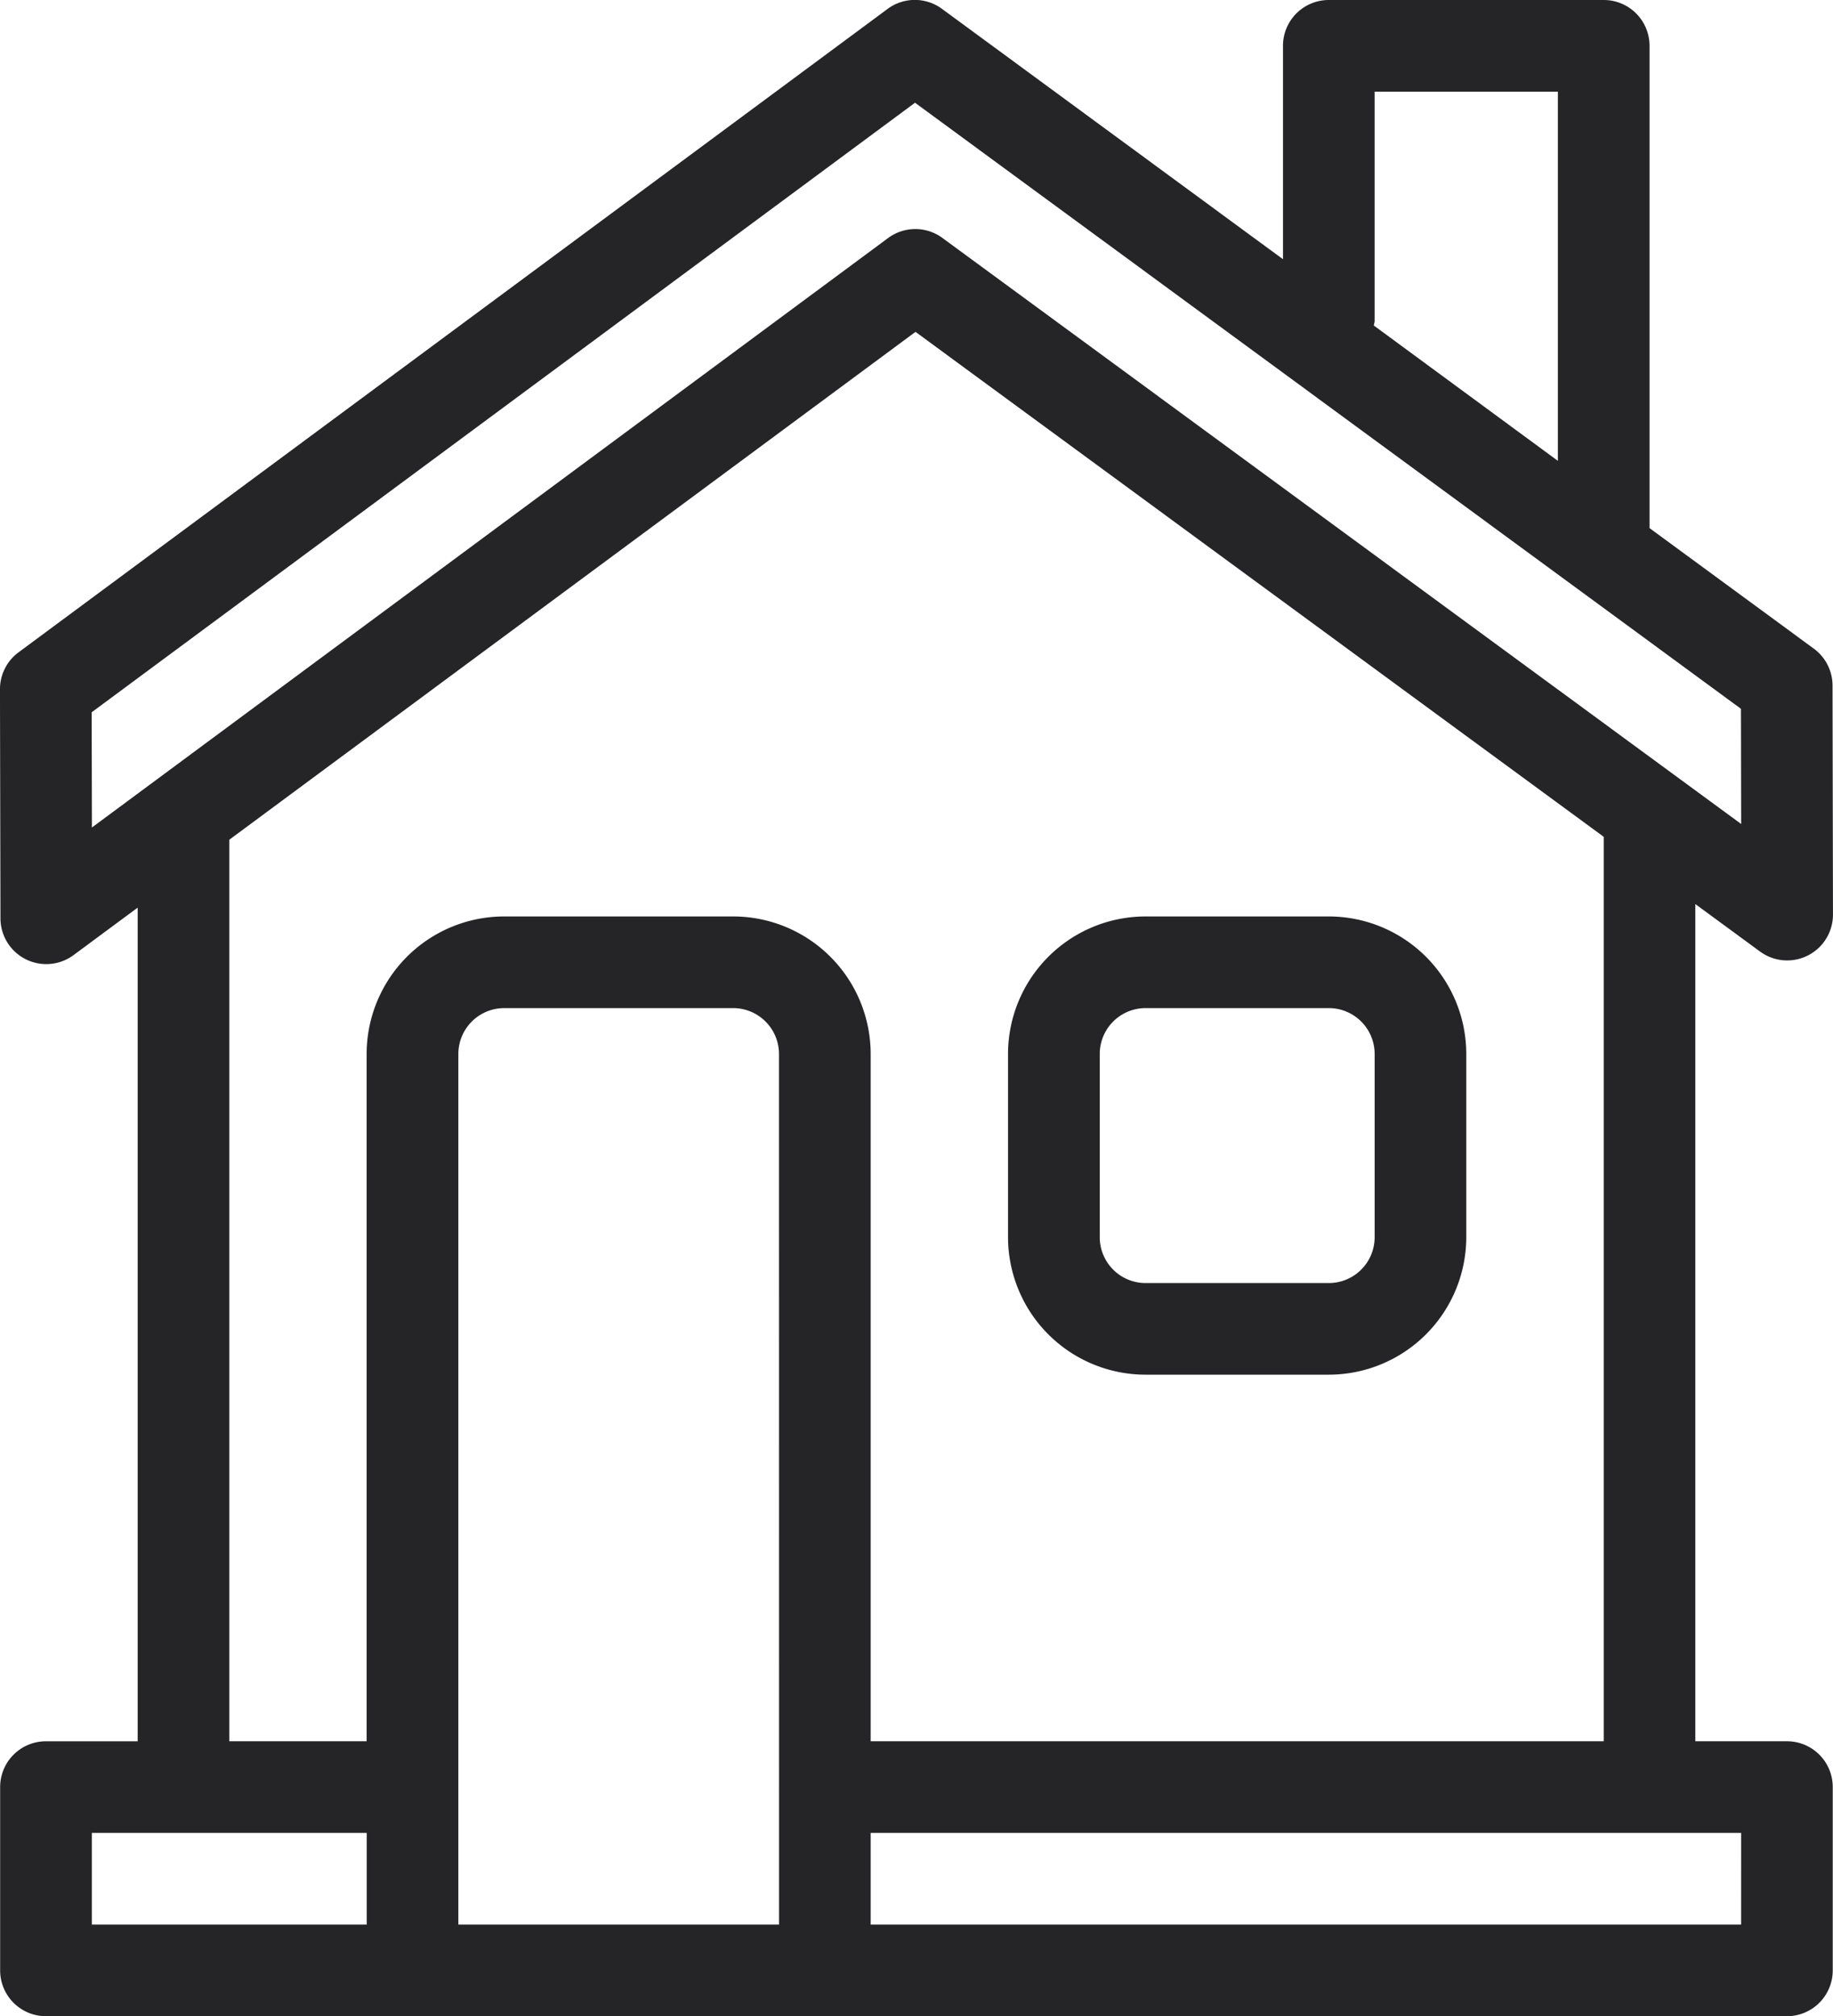 <svg xmlns="http://www.w3.org/2000/svg" width="63.653" height="70" viewBox="0 0 63.653 70"><path id="home" d="M66.048,62.454H62.867V33.388l2.248,1.649a1.591,1.591,0,0,0,2.532-1.286L67.632,25.8a1.593,1.593,0,0,0-.649-1.279l-5.706-4.186V3.591A1.59,1.59,0,0,0,59.685,2H50.139a1.59,1.59,0,0,0-1.591,1.591V11L36.707,2.308a1.588,1.588,0,0,0-1.887,0L4.639,24.648a1.592,1.592,0,0,0-.645,1.282l.017,7.955A1.591,1.591,0,0,0,6.549,35.16l2.227-1.648V62.455H5.594A1.59,1.59,0,0,0,4,64.045v6.364A1.59,1.59,0,0,0,5.594,72H66.048a1.59,1.59,0,0,0,1.591-1.591V64.045a1.59,1.59,0,0,0-1.591-1.591ZM51.73,13.136V5.182h6.364V18L51.7,13.3a1.483,1.483,0,0,0,.034-.168ZM7.187,30.73l-.009-4L35.77,5.567,64.451,26.608l.008,4L36.724,10.263a1.588,1.588,0,0,0-1.887,0ZM16.73,68.818H7.185V65.636H16.73Zm14.318,0H19.912V38.591A1.593,1.593,0,0,1,21.5,37h7.955a1.593,1.593,0,0,1,1.591,1.591Zm-1.591-35H21.5a4.778,4.778,0,0,0-4.773,4.773V62.454H11.958v-31.3L35.787,13.522l23.9,17.532v31.4H34.23V38.591a4.778,4.778,0,0,0-4.773-4.773Zm35,35H34.23V65.636H64.458ZM43.776,49.727h6.364a4.778,4.778,0,0,0,4.773-4.773V38.591a4.778,4.778,0,0,0-4.773-4.773H43.776A4.778,4.778,0,0,0,39,38.591v6.364A4.778,4.778,0,0,0,43.776,49.727ZM42.185,38.591A1.592,1.592,0,0,1,43.776,37h6.364a1.592,1.592,0,0,1,1.591,1.591v6.364a1.592,1.592,0,0,1-1.591,1.591H43.776a1.592,1.592,0,0,1-1.591-1.591Z" transform="translate(-3.995 -2)" fill="#252528"></path></svg>
